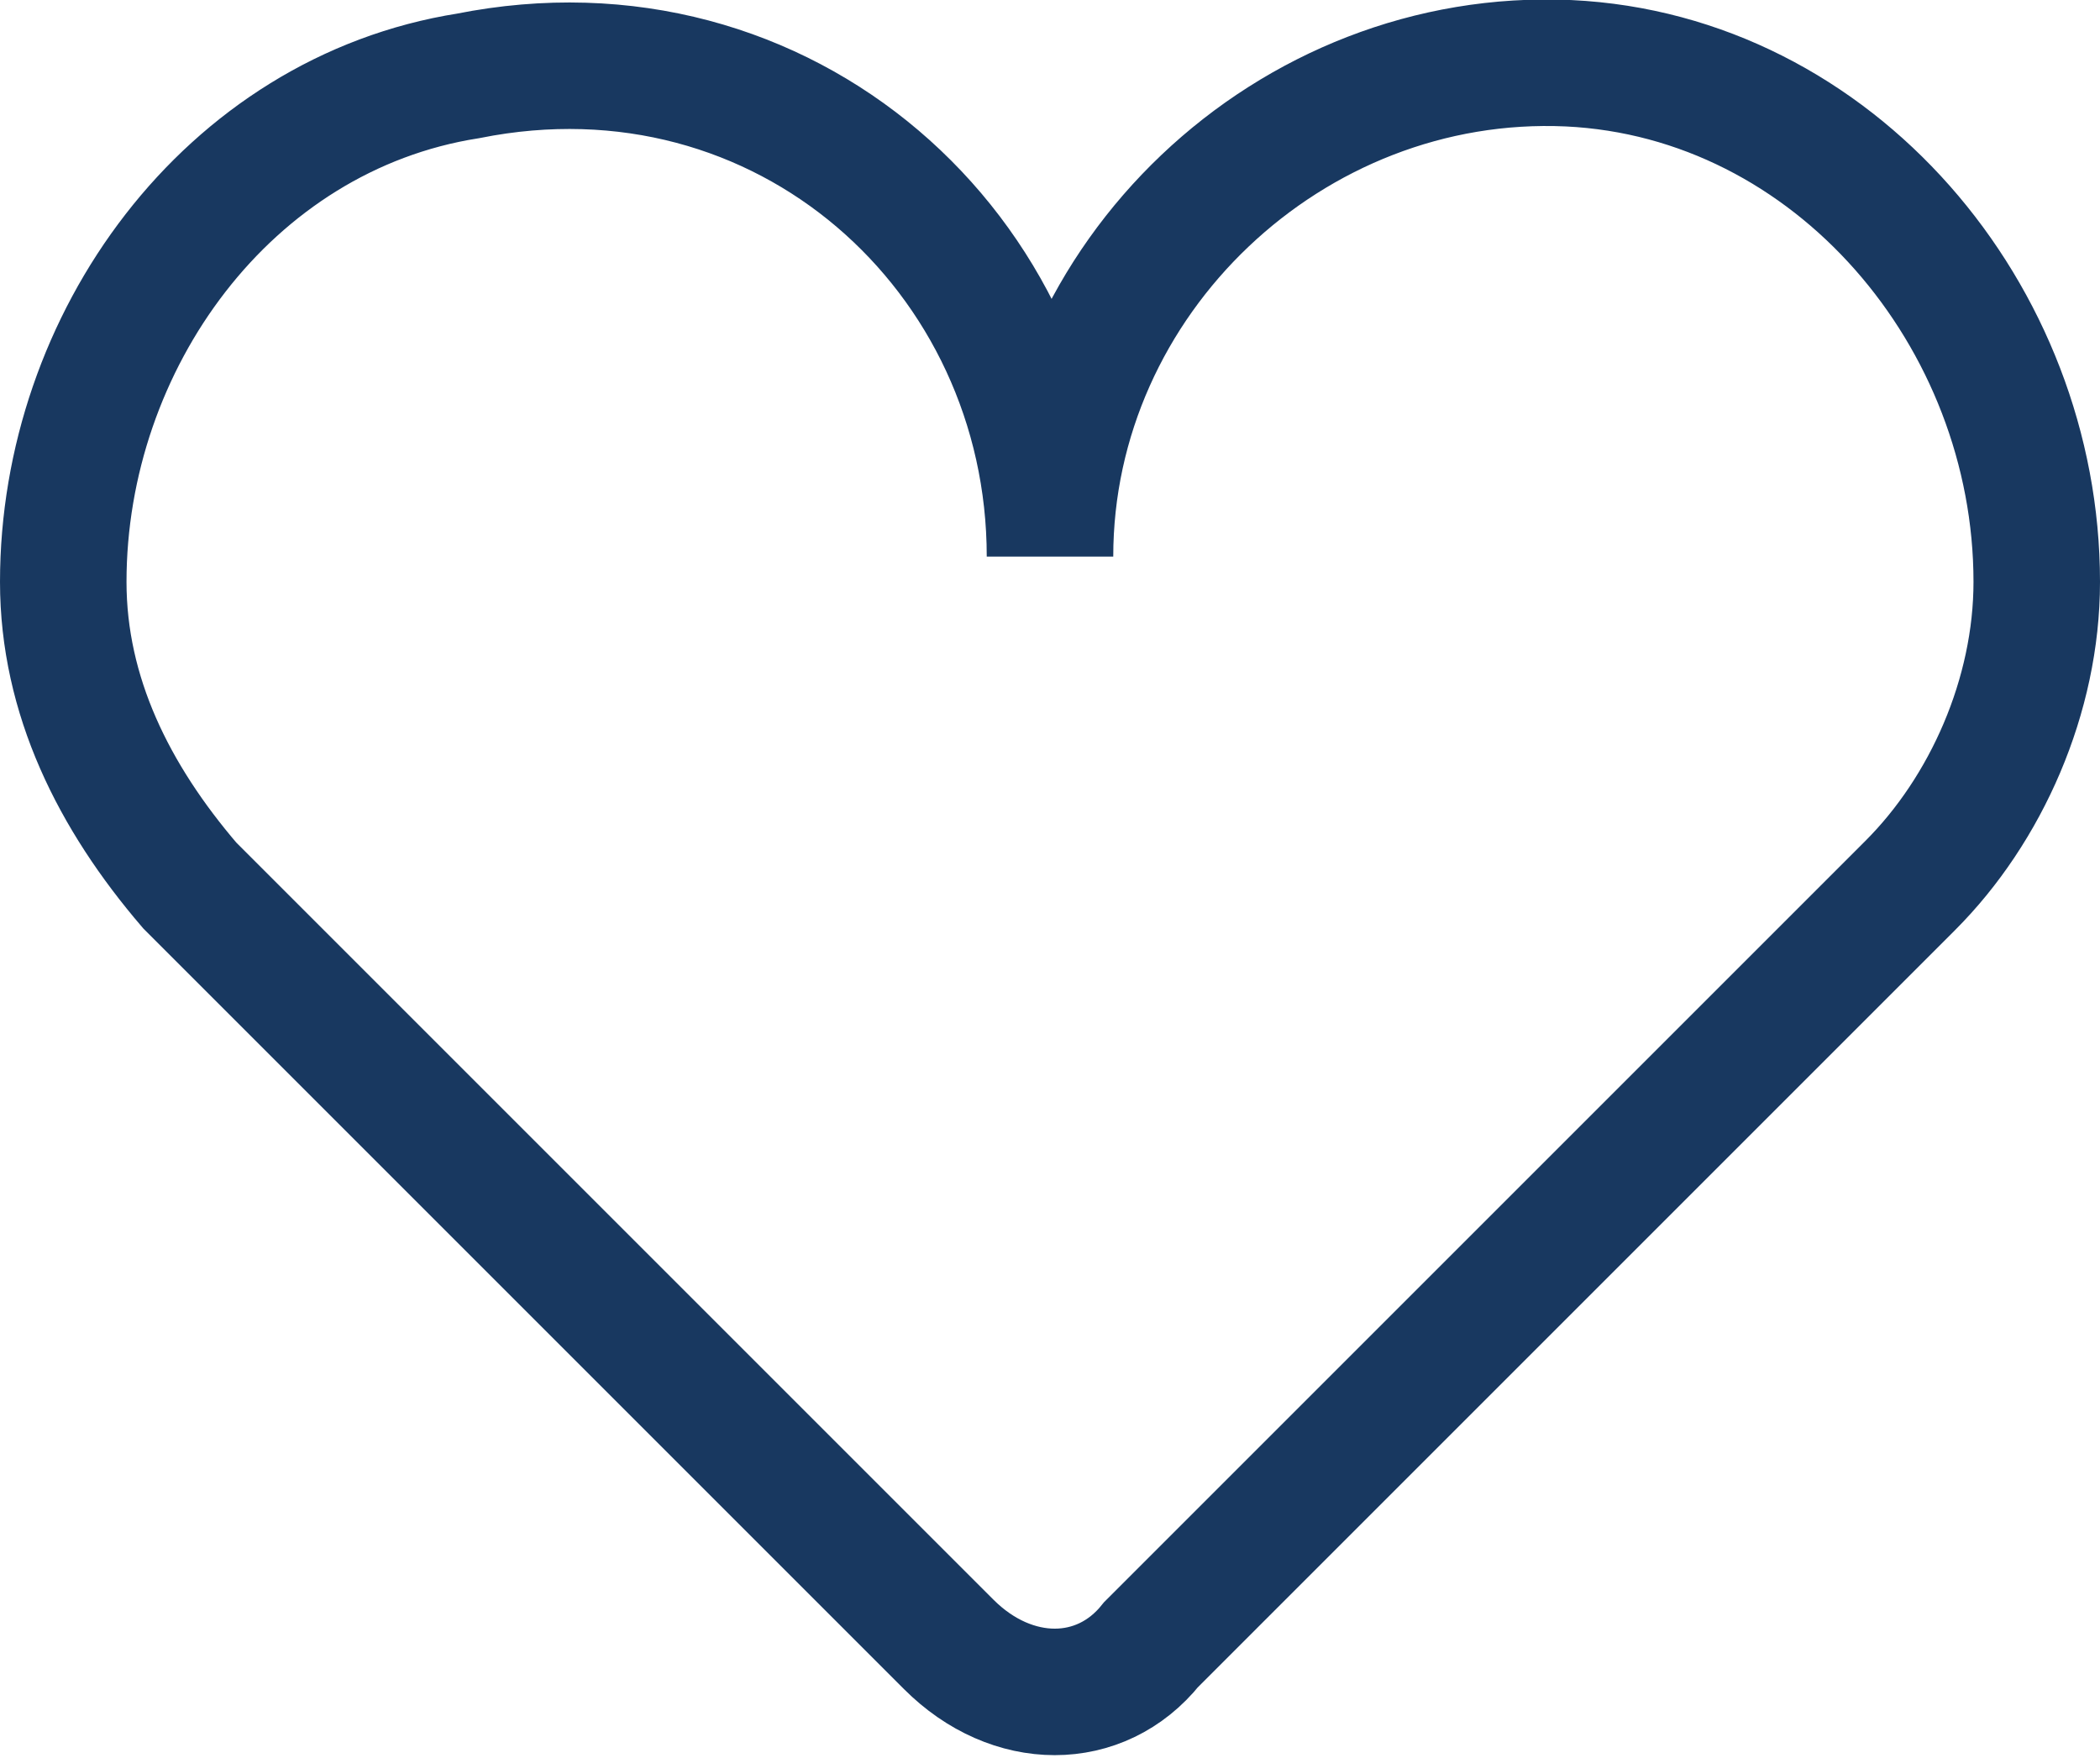 <?xml version="1.0" encoding="utf-8"?>
<!-- Generator: Adobe Illustrator 27.7.0, SVG Export Plug-In . SVG Version: 6.00 Build 0)  -->
<svg version="1.1" id="Layer_1" xmlns="http://www.w3.org/2000/svg" xmlns:xlink="http://www.w3.org/1999/xlink" x="0px" y="0px"
	 viewBox="0 0 16.6 13.9" style="enable-background:new 0 0 16.6 13.9;" xml:space="preserve">
<style type="text/css">
	.st0{fill:none;stroke:#183860;stroke-miterlimit:10;}
</style>
<g id="Layer_1_00000058568693056246235230000013984253621294239361_">
	<path class="st0" d="M8.3,4.4c0-2.4-2.1-4.3-4.6-3.8c-1.9,0.3-3.2,2.1-3.2,4l0,0c0,0.9,0.4,1.7,1,2.4l6,6c0.5,0.5,1.2,0.5,1.6,0
		l6-6c0.6-0.6,1-1.5,1-2.4l0,0c0-2.1-1.6-4-3.7-4.1C10.2,0.4,8.3,2.2,8.3,4.4"/>
</g>
<g id="Layer_2_00000069374128479057245070000012134309270015458490_">
</g>
</svg>
